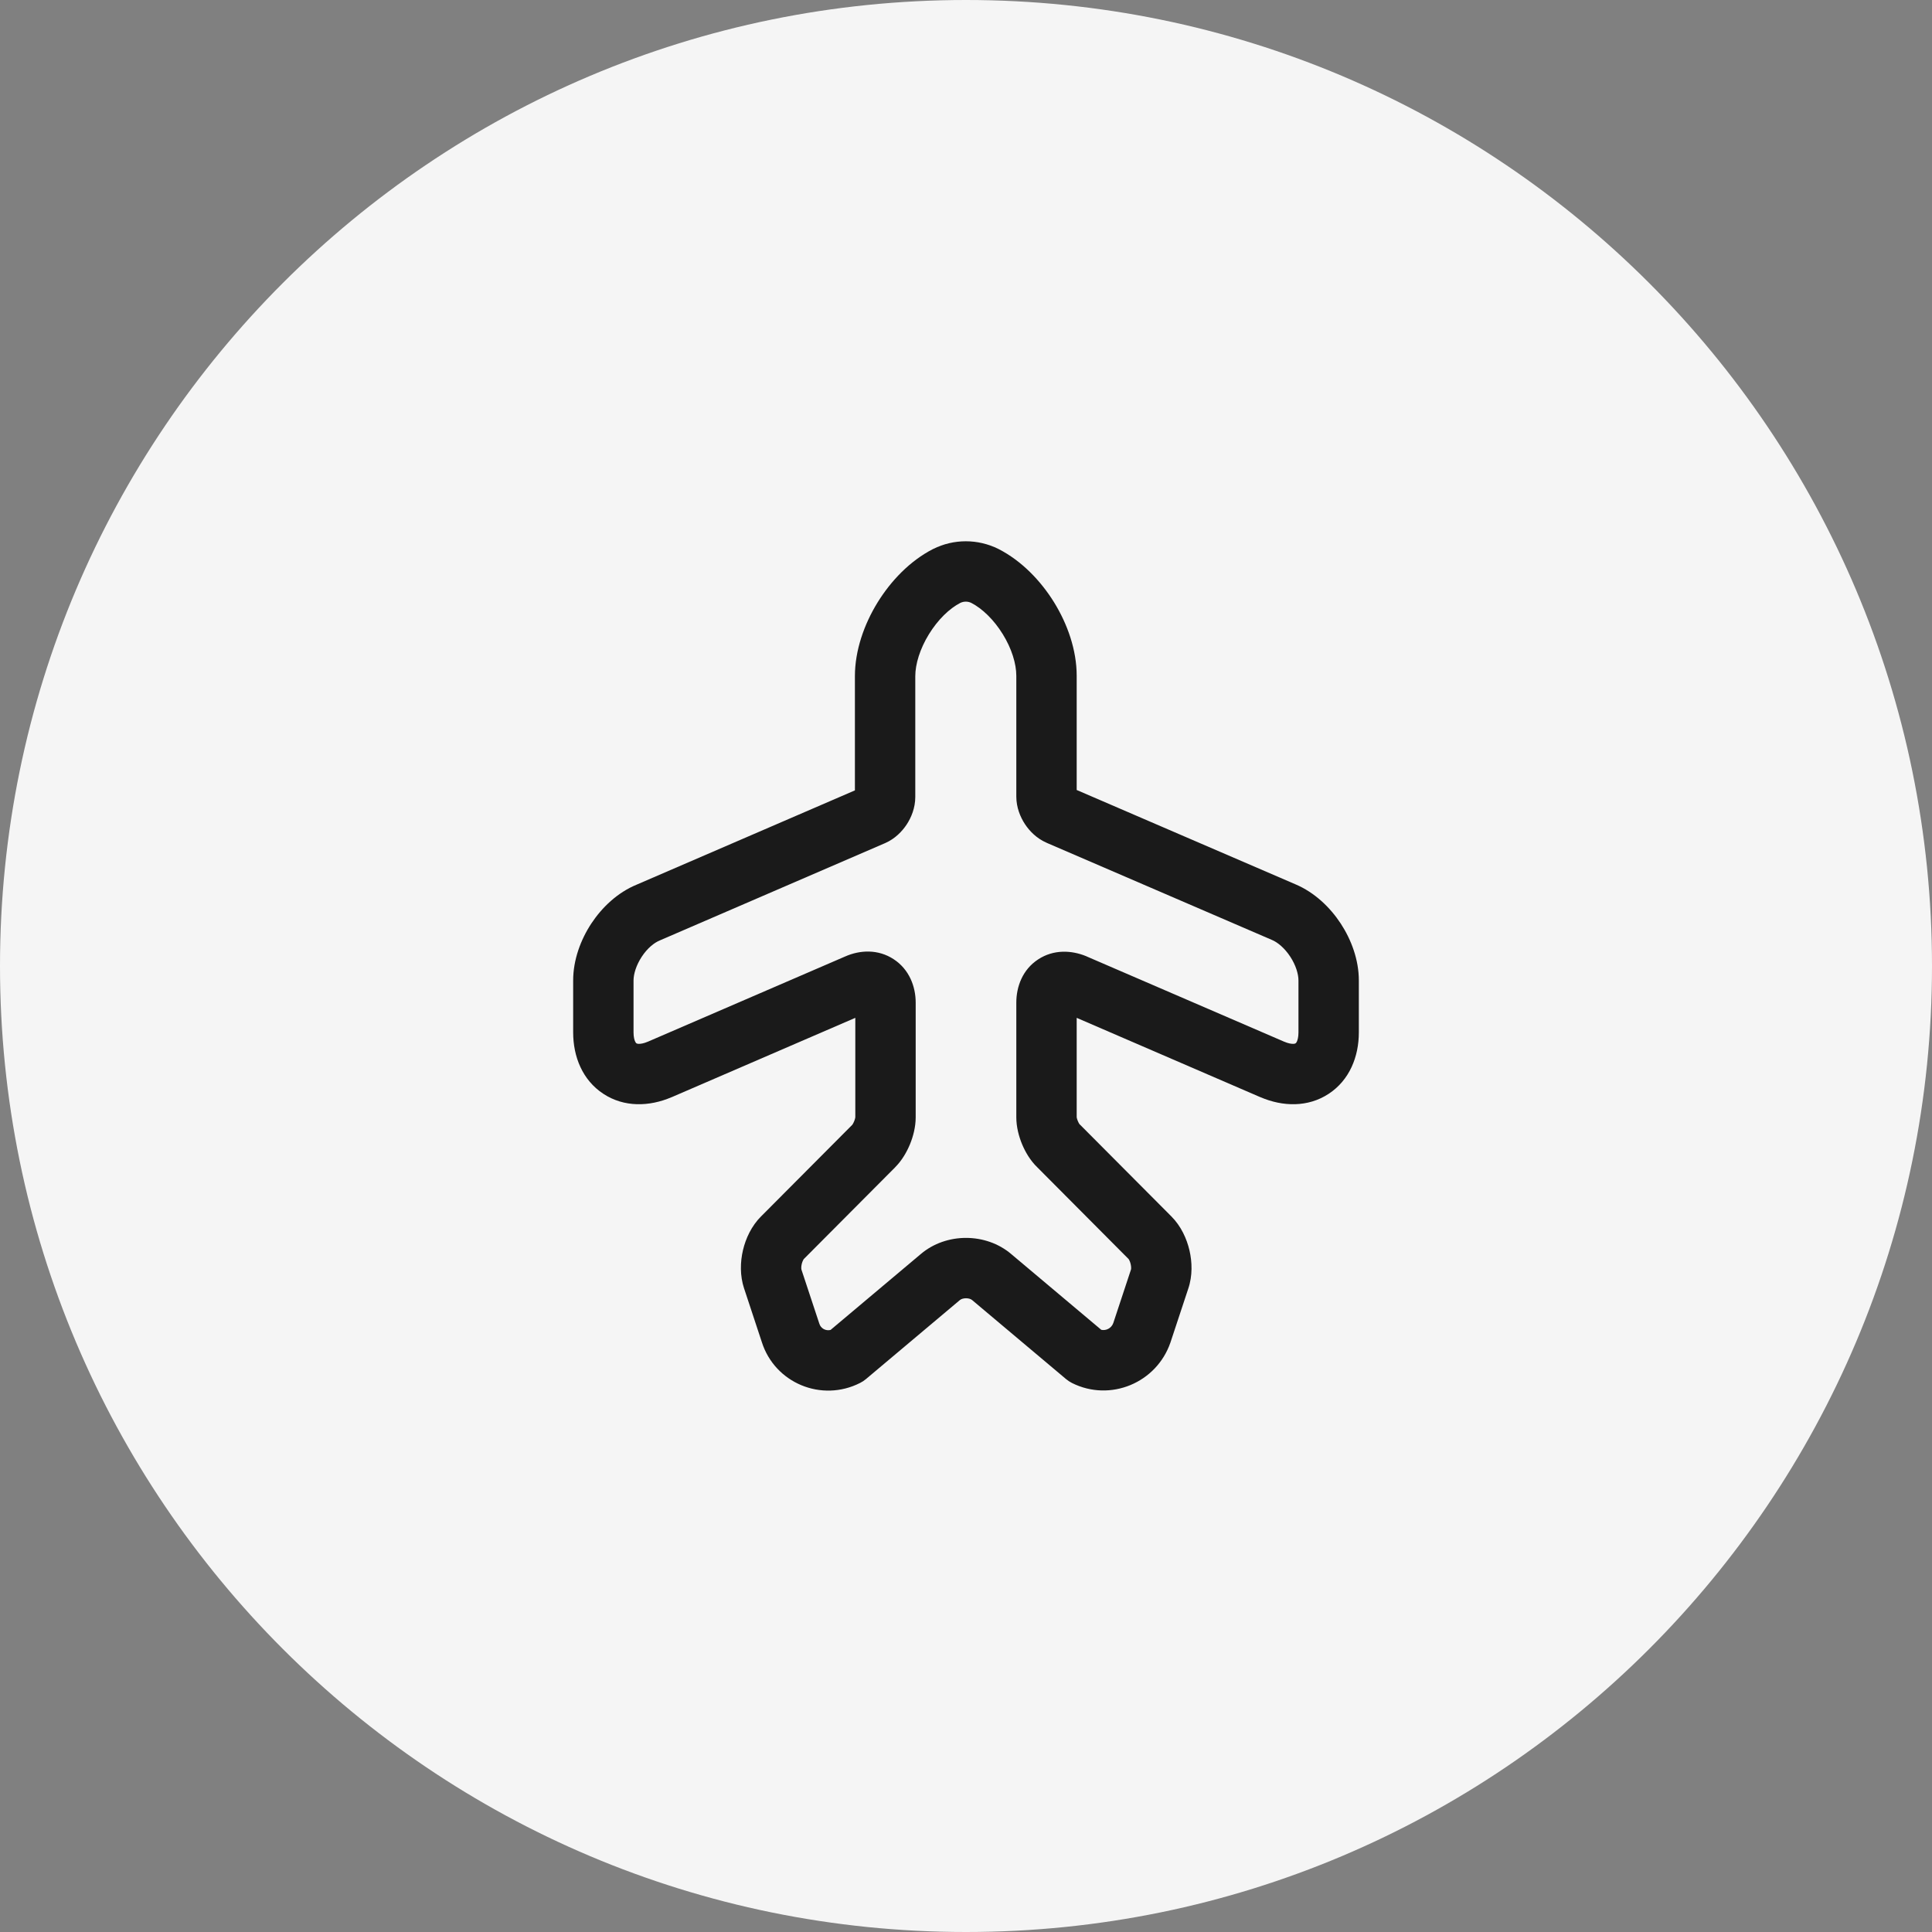 <svg width="48" height="48" viewBox="0 0 48 48" fill="none" xmlns="http://www.w3.org/2000/svg">
<rect x="0" y="0" width="48" height="48" fill="#808080" stroke="none"/>
<path d="M0 24C0 10.745 10.745 0 24 0C37.255 0 48 10.745 48 24C48 37.255 37.255 48 24 48C10.745 48 0 37.255 0 24Z" fill="#F5F5F5"/>
<path fill-rule="evenodd" clip-rule="evenodd" d="M23.185 13.639C23.696 13.384 24.294 13.384 24.806 13.639L24.812 13.642L24.812 13.642C25.38 13.933 25.856 14.428 26.188 14.964C26.52 15.501 26.75 16.148 26.75 16.79V19.627L32.184 21.97C32.66 22.171 33.046 22.543 33.31 22.945C33.574 23.348 33.76 23.849 33.76 24.36V25.65C33.76 26.256 33.526 26.838 33.01 27.176C32.495 27.514 31.869 27.497 31.315 27.259L31.313 27.259L26.75 25.288V27.756C26.75 27.758 26.751 27.765 26.754 27.778C26.759 27.799 26.767 27.825 26.779 27.852C26.79 27.88 26.802 27.902 26.812 27.918C26.816 27.924 26.819 27.928 26.82 27.93C26.824 27.933 26.828 27.937 26.832 27.941L29.101 30.22C29.101 30.22 29.101 30.22 29.101 30.22C29.344 30.463 29.485 30.778 29.552 31.065C29.618 31.349 29.632 31.694 29.521 32.019L29.082 33.346L29.079 33.355L29.079 33.355C28.733 34.358 27.585 34.836 26.635 34.361C26.582 34.334 26.533 34.302 26.487 34.264L24.157 32.304L24.152 32.3L24.152 32.3C24.083 32.24 23.918 32.24 23.848 32.3L23.843 32.304L23.843 32.304L21.513 34.264C21.469 34.301 21.422 34.332 21.37 34.358C20.412 34.846 19.248 34.362 18.926 33.34L18.489 32.017C18.489 32.017 18.489 32.017 18.488 32.016C18.38 31.691 18.391 31.349 18.459 31.06C18.527 30.771 18.669 30.461 18.909 30.22C18.91 30.22 18.91 30.22 18.91 30.22L21.175 27.945C21.177 27.942 21.18 27.938 21.185 27.93C21.196 27.912 21.209 27.887 21.221 27.858C21.233 27.829 21.241 27.802 21.246 27.78C21.249 27.766 21.25 27.758 21.25 27.756V25.288L16.688 27.259L16.686 27.259C16.132 27.497 15.505 27.514 14.991 27.176C14.474 26.838 14.24 26.256 14.24 25.65V24.36C14.24 23.849 14.426 23.348 14.691 22.945C14.955 22.545 15.341 22.174 15.82 21.978L21.24 19.637V16.8C21.24 16.159 21.47 15.509 21.801 14.971C22.133 14.432 22.608 13.934 23.178 13.642L23.185 13.639L23.185 13.639ZM23.858 14.979C23.589 15.118 23.302 15.394 23.079 15.757C22.855 16.121 22.74 16.501 22.74 16.8V19.8C22.74 20.072 22.64 20.311 22.527 20.483C22.414 20.655 22.236 20.84 21.991 20.947L21.988 20.948L21.988 20.948L16.408 23.358L16.391 23.366C16.254 23.421 16.084 23.557 15.944 23.77C15.805 23.982 15.74 24.201 15.74 24.36V25.65C15.74 25.767 15.762 25.839 15.78 25.876C15.796 25.91 15.81 25.92 15.812 25.921C15.815 25.923 15.83 25.933 15.87 25.934C15.912 25.935 15.987 25.927 16.094 25.881C16.094 25.881 16.095 25.881 16.095 25.881L20.999 23.763C21.365 23.601 21.818 23.578 22.204 23.832C22.591 24.086 22.75 24.511 22.75 24.91V27.76C22.75 28 22.687 28.235 22.61 28.424C22.533 28.612 22.413 28.827 22.241 28.999C22.241 29 22.241 29 22.241 29L19.972 31.279L19.971 31.28C19.971 31.28 19.963 31.288 19.953 31.31C19.94 31.334 19.928 31.366 19.919 31.403C19.91 31.44 19.907 31.474 19.907 31.502C19.908 31.528 19.911 31.541 19.912 31.543C19.912 31.543 19.912 31.543 19.912 31.543L19.912 31.544L20.352 32.874L20.357 32.888L20.357 32.888C20.392 33.003 20.513 33.072 20.635 33.042L22.875 31.158C23.505 30.621 24.495 30.621 25.125 31.158L27.361 33.039C27.479 33.065 27.613 33.002 27.66 32.869L28.098 31.544L28.1 31.538C28.101 31.536 28.103 31.526 28.103 31.506C28.103 31.479 28.1 31.444 28.091 31.405C28.082 31.367 28.07 31.334 28.057 31.309C28.047 31.289 28.039 31.28 28.039 31.279C28.038 31.279 28.038 31.279 28.038 31.279L25.776 29.006C25.596 28.834 25.473 28.618 25.394 28.43C25.314 28.237 25.25 28 25.25 27.76V24.91C25.25 24.518 25.402 24.09 25.794 23.835C26.181 23.581 26.629 23.61 26.985 23.756L26.998 23.761L26.997 23.762L31.906 25.881C31.906 25.881 31.906 25.881 31.907 25.881C32.014 25.927 32.089 25.935 32.131 25.934C32.17 25.933 32.185 25.923 32.188 25.921C32.191 25.92 32.205 25.91 32.221 25.876C32.238 25.839 32.26 25.767 32.26 25.65V24.36C32.26 24.201 32.196 23.982 32.056 23.768C31.915 23.553 31.742 23.411 31.6 23.352L31.593 23.349L31.593 23.349L26.003 20.939L26 20.937L26 20.937C25.754 20.83 25.576 20.645 25.463 20.473C25.35 20.3 25.25 20.062 25.25 19.79V16.79C25.25 16.492 25.136 16.114 24.912 15.753C24.69 15.394 24.403 15.119 24.132 14.979C24.045 14.937 23.946 14.937 23.858 14.979Z" fill="#1A1A1A"/>
</svg>
